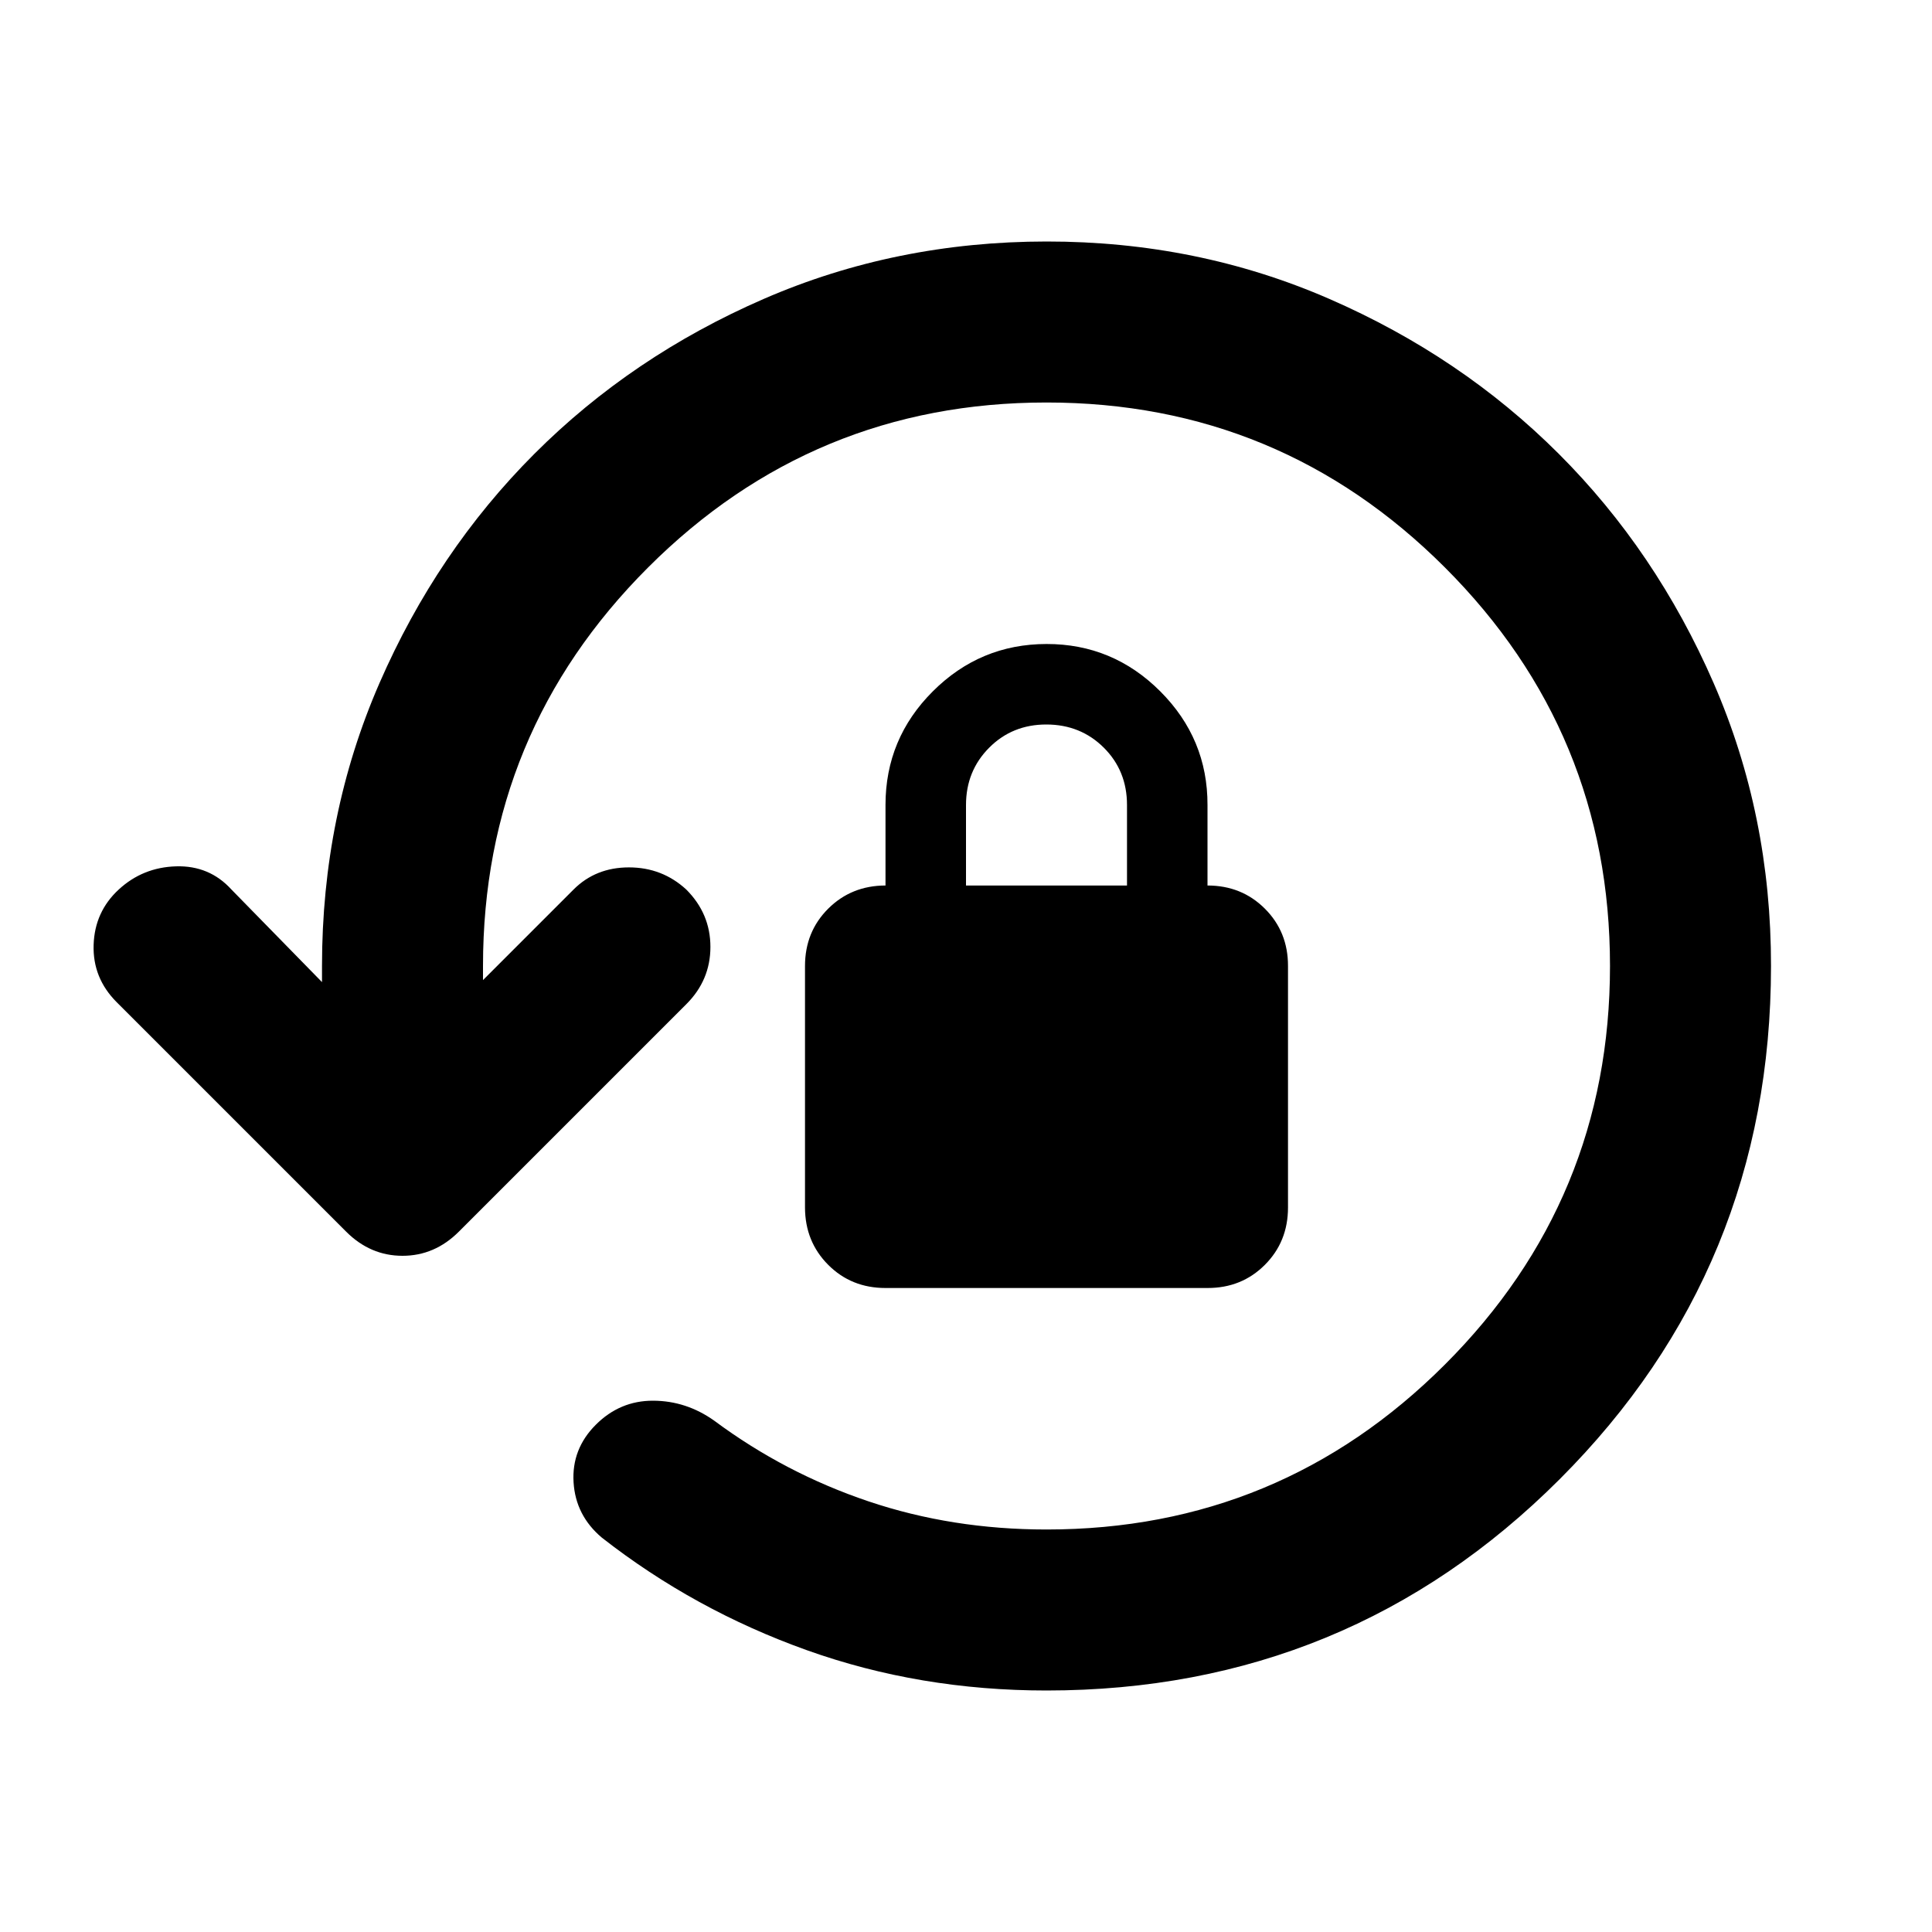 <?xml version="1.0" encoding="utf-8"?>
<!-- Generator: www.svgicons.com -->
<svg xmlns="http://www.w3.org/2000/svg" width="800" height="800" viewBox="0 0 24 24">
<path fill="currentColor" d="M13 21q-1.575 0-2.975-.5t-2.55-1.4q-.325-.275-.35-.687T7.4 17.7t.713-.3t.762.25q.875.65 1.913 1T13 19q2.9 0 4.95-2.05T20 12t-2.05-4.95T13 5T8.05 7.05T6 12v.175l1.125-1.125q.275-.275.688-.275t.712.275q.3.3.3.713t-.3.712L5.7 15.3q-.3.3-.7.3t-.7-.3l-2.85-2.85q-.3-.3-.287-.712t.312-.688t.713-.288t.687.288L4 12.2V12q0-1.875.713-3.512t1.925-2.85t2.85-1.925T13 3t3.513.713t2.85 1.924t1.925 2.85T22 12q0 3.75-2.625 6.375T13 21m-2-5q-.425 0-.712-.288T10 15v-3q0-.425.288-.712T11 11v-1q0-.825.588-1.412T13 8t1.413.588T15 10v1q.425 0 .713.288T16 12v3q0 .425-.288.713T15 16zm1-5h2v-1q0-.425-.288-.712T13 9t-.712.288T12 10z"/>
</svg>